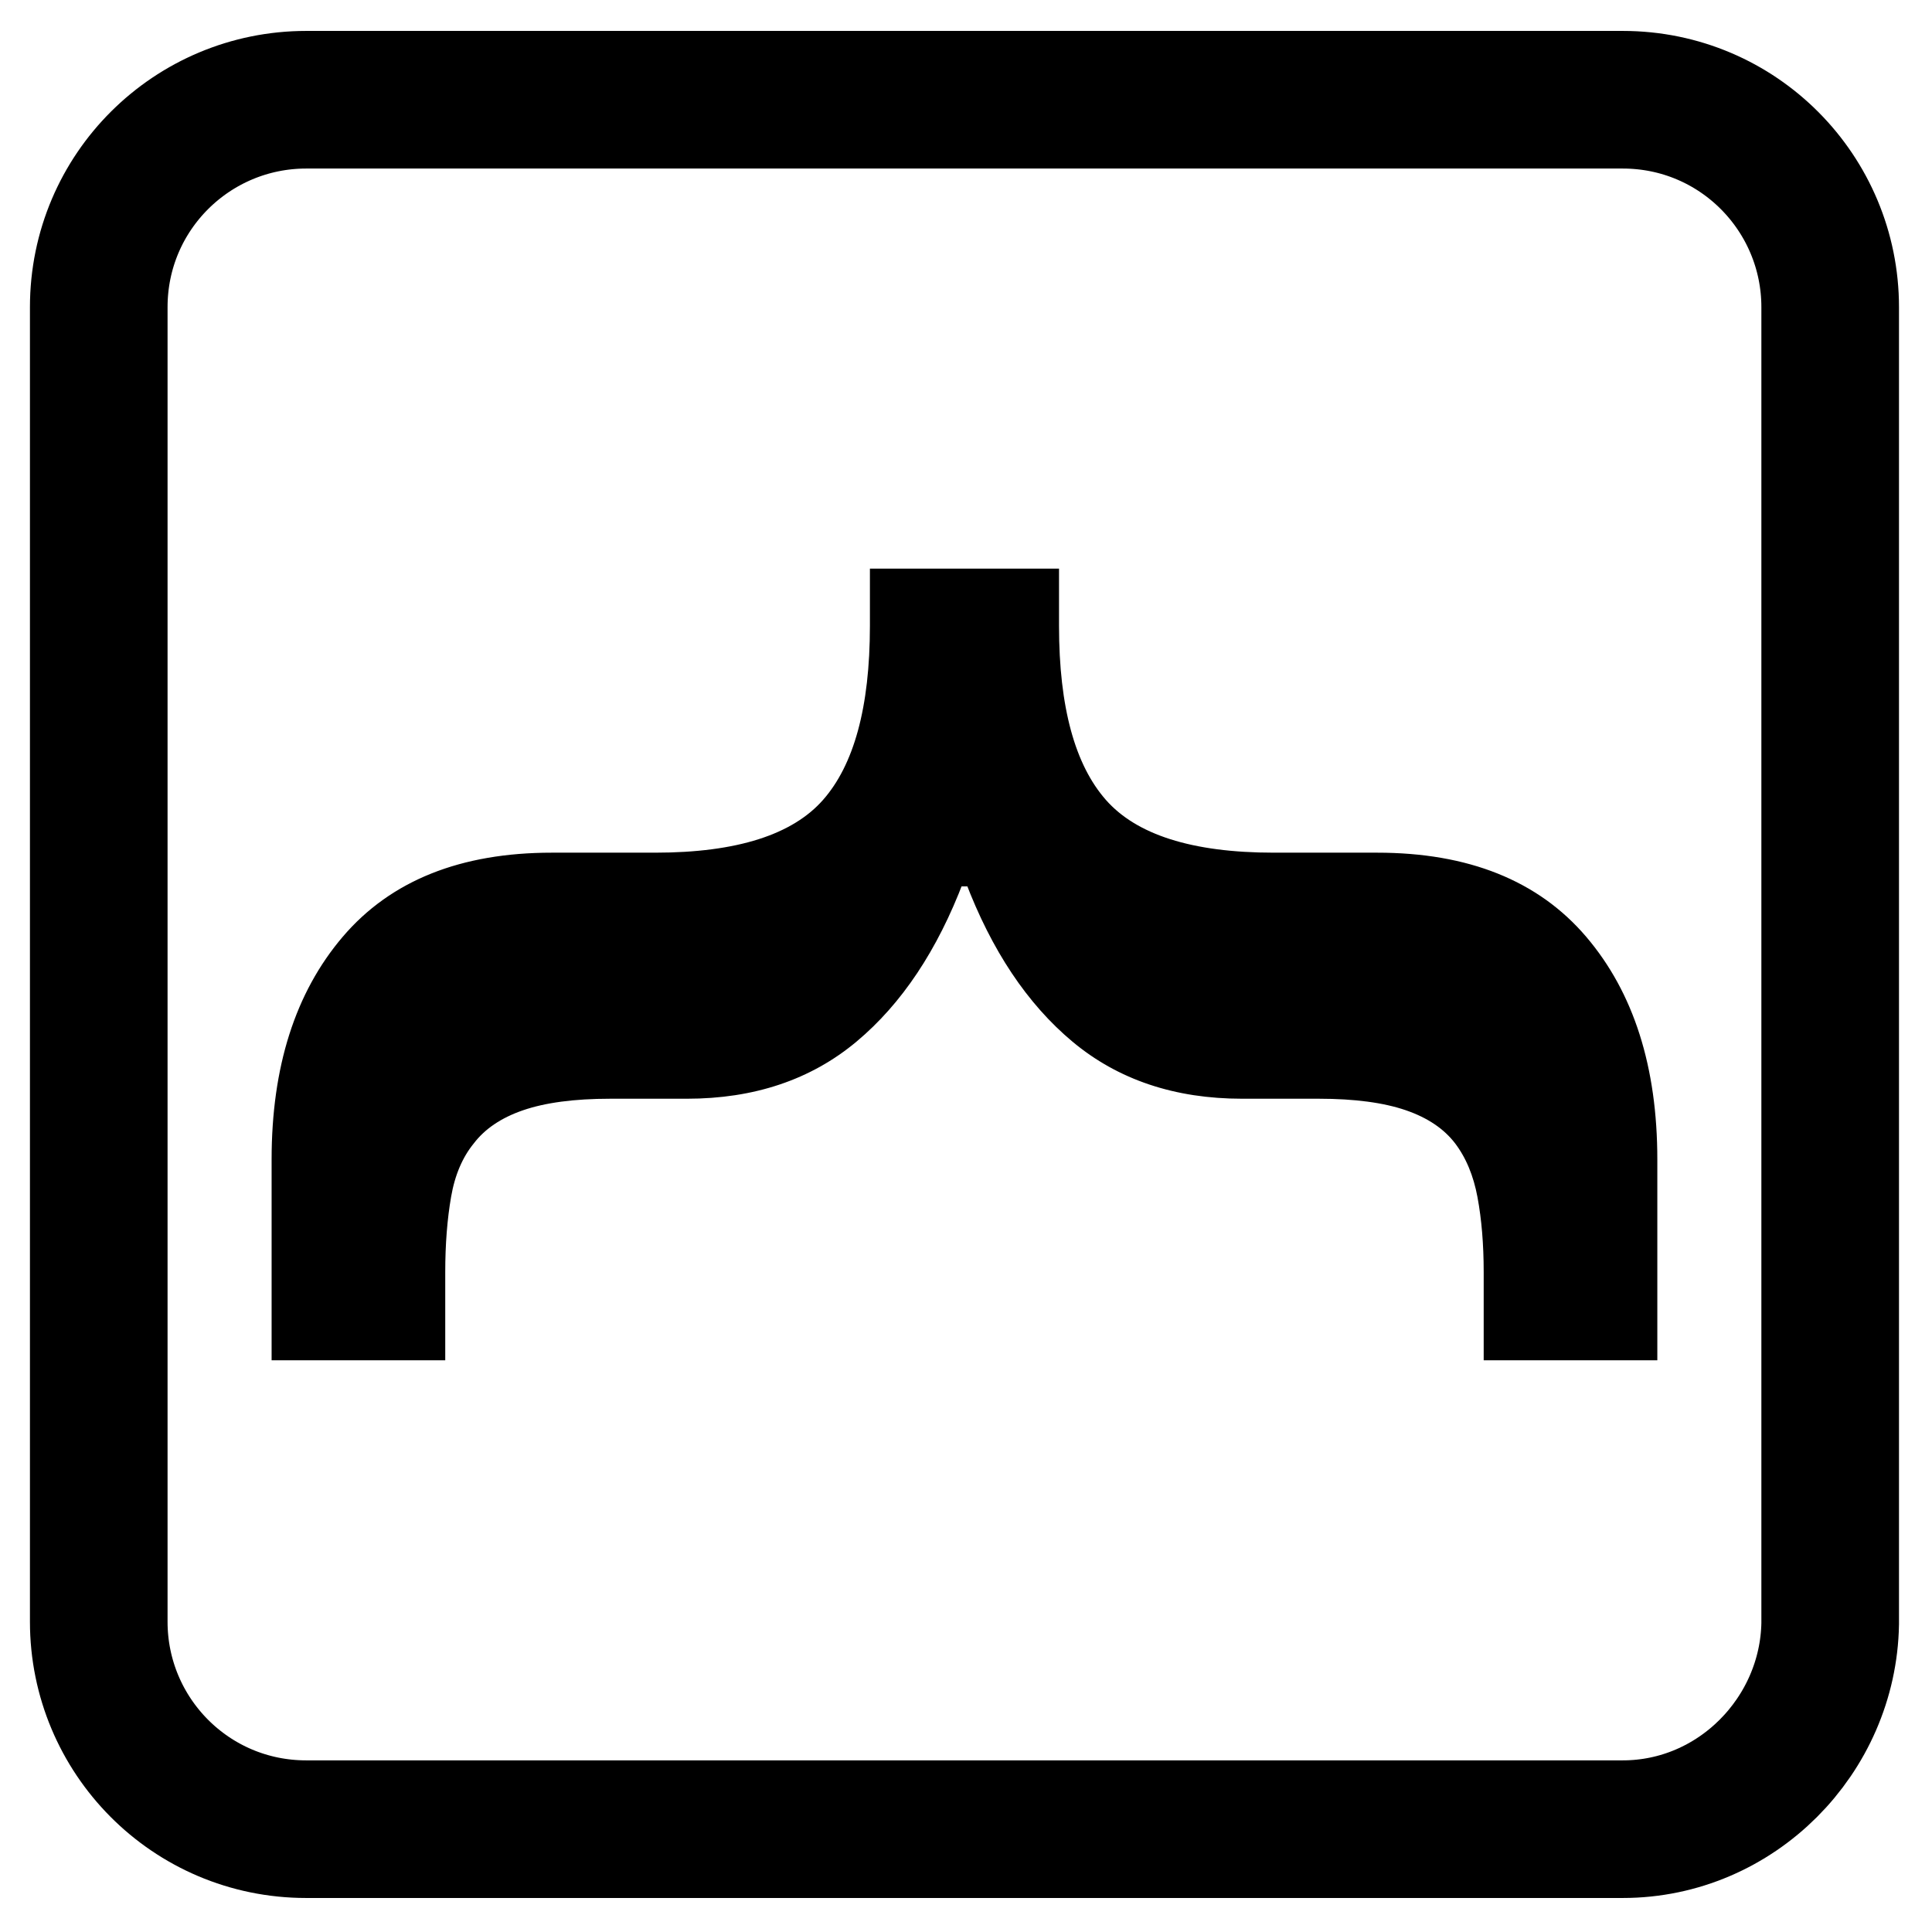 <?xml version="1.0" encoding="utf-8" ?>
<!-- Generator: Assembly 2.4 - http://assemblyapp.co --> <svg version="1.1" xmlns="http://www.w3.org/2000/svg"
	xmlns:xlink="http://www.w3.org/1999/xlink" width="800.00" height="800.00" viewBox="0 0 800.0 800.0">
	<g id="document" transform="scale(0.195 0.195) translate(2048.0 2048.0)">
		<path
			d="M-1119.68,823.359 L-1119.68,653.163 C-1119.68,593.445 -1115.45,539.202 -1106.99,490.432 C-1098.53,441.663 -1081.36,401.353 -1055.49,369.504 C-1029.61,335.664 -992.036,310.284 -942.768,293.364 C-893.501,276.444 -830.051,267.984 -752.418,267.984 L-589.687,267.984 C-450.346,267.984 -333.896,228.918 -240.338,150.787 C-146.78,72.657 -72.631,-38.568 -17.89,-182.886 L17.941,-182.886 C72.682,-38.568 146.832,72.657 240.39,150.787 C333.948,228.918 450.397,267.983 589.739,267.983 L752.47,267.983 C830.103,267.983 893.553,276.443 942.82,293.363 C992.087,310.284 1029.66,335.664 1055.54,369.504 C1080.42,402.348 1097.34,442.907 1106.3,491.179 C1115.26,539.45 1119.73,593.445 1119.73,653.163 L1119.73,823.359 L1454.15,823.359 L1454.15,414.292 C1454.15,221.204 1405.14,67.182 1307.1,-47.774 C1209.06,-162.731 1065.49,-220.209 876.384,-220.209 L656.921,-220.209 C479.759,-220.209 356.591,-259.523 287.418,-338.152 C218.244,-416.78 183.658,-543.681 183.658,-718.853 L183.658,-823.359 L-183.606,-823.359 L-183.606,-718.853 C-183.606,-543.681 -218.193,-416.78 -287.366,-338.152 C-356.539,-259.523 -479.707,-220.209 -656.87,-220.209 L-876.332,-220.209 C-1065.44,-220.209 -1209.01,-162.731 -1307.05,-47.774 C-1405.08,67.183 -1454.1,221.205 -1454.1,414.292 L-1454.1,823.359 L-1119.68,823.359 Z "
			fill="#000" fill-opacity="1.00" stroke-width="34.30" stroke="#000000" stroke-linecap="square"
			stroke-linejoin="miter" />
		<path
			d="M1397.84,1836.22 C1639.28,1836.22 1834.13,1637.13 1838.36,1399.93 L1838.36,-1395.69 C1838.36,-1637.13 1643.51,-1836.22 1397.84,-1836.22 L-1397.79,-1836.22 C-1639.23,-1836.22 -1838.31,-1641.37 -1838.31,-1395.69 L-1838.31,1395.69 C-1838.31,1637.13 -1643.46,1836.22 -1397.79,1836.22 L1397.84,1836.22 Z "
			fill="none" stroke-width="292.23" stroke="#000" stroke-linecap="square" stroke-linejoin="miter" />
	</g>
</svg>
